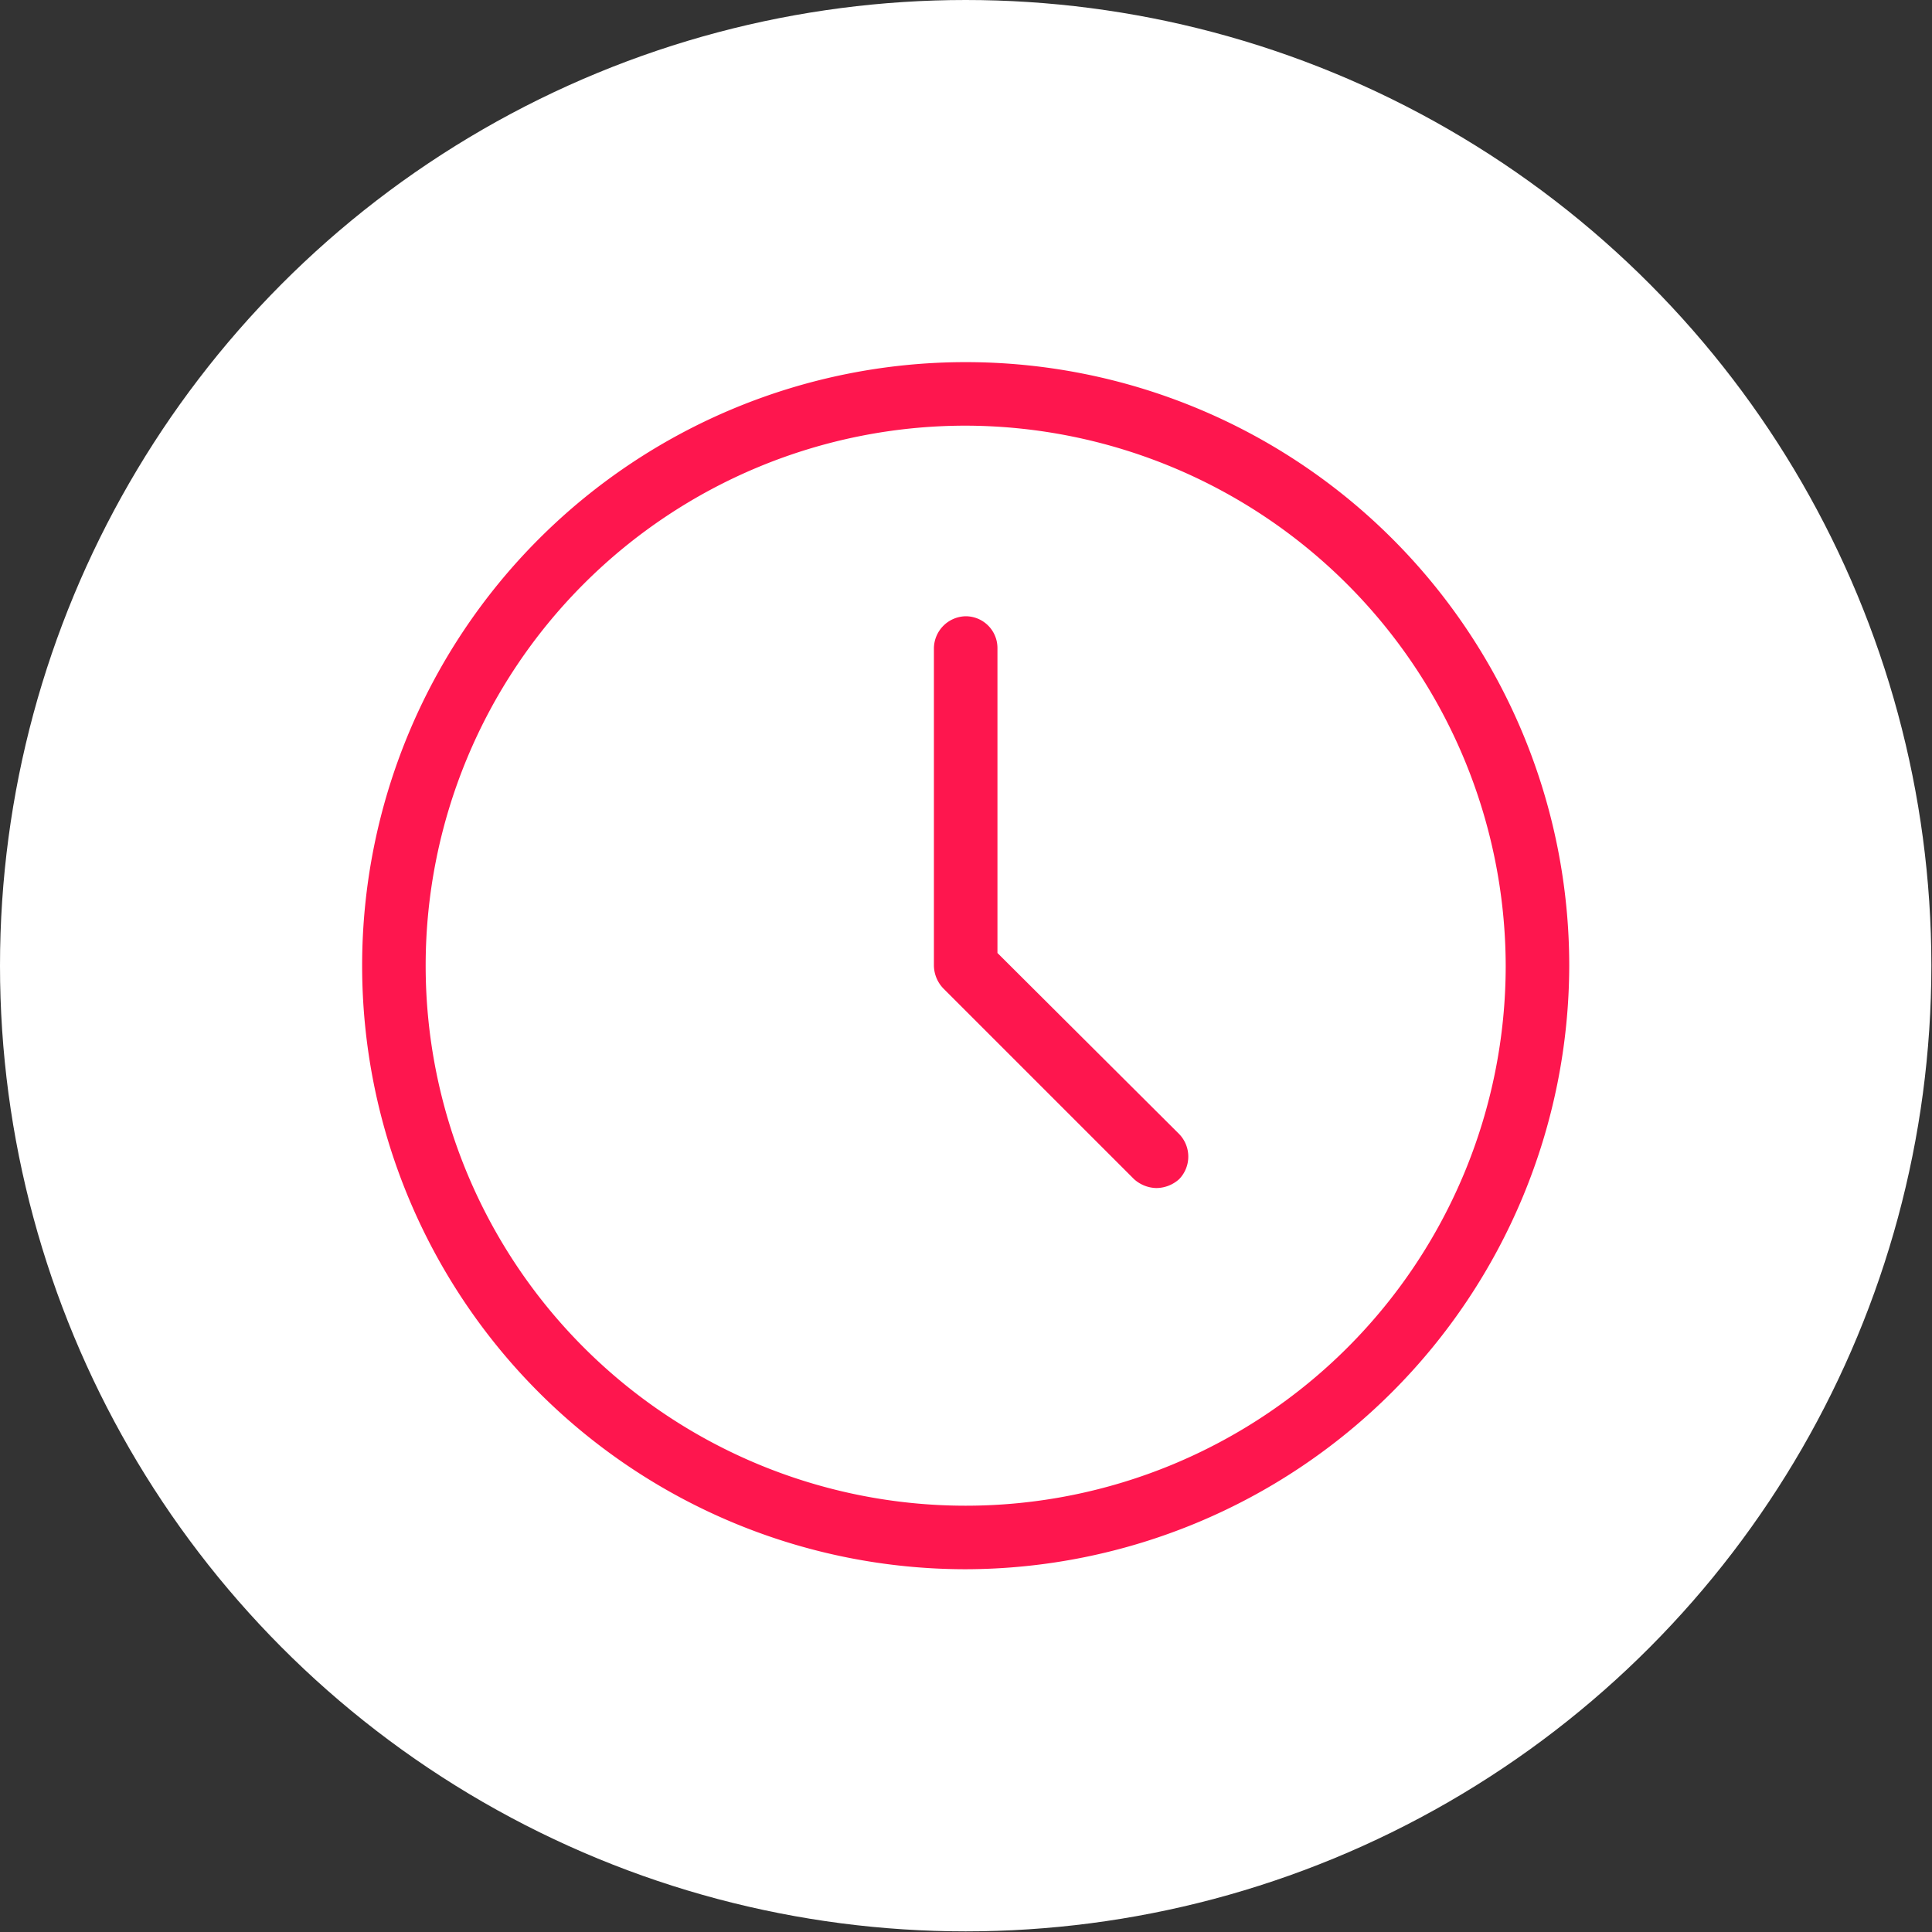 <svg id="Capa_1" data-name="Capa 1" xmlns="http://www.w3.org/2000/svg" viewBox="0 0 30.41 30.41"><rect x="0" y="0" width="30.41" height="30.41" fill="#333333" stroke="none"/><defs><style>.cls-1{fill:#fff;}.cls-2{fill:#fe164e;}</style></defs><circle class="cls-1" cx="15.2" cy="15.2" r="15.2"/><path class="cls-2" d="M15.2,24.7a9.5,9.5,0,1,1,9.5-9.5A9.52,9.52,0,0,1,15.2,24.7Zm0-18a8.5,8.5,0,1,0,8.5,8.5A8.52,8.52,0,0,0,15.2,6.7Zm3,12a.54.54,0,0,1-.35-.14l-3-3a.53.53,0,0,1-.15-.36v-5a.51.51,0,0,1,.5-.5.5.5,0,0,1,.5.5V15l2.86,2.85a.51.51,0,0,1,0,.71A.54.54,0,0,1,18.2,18.7Z"/></svg>